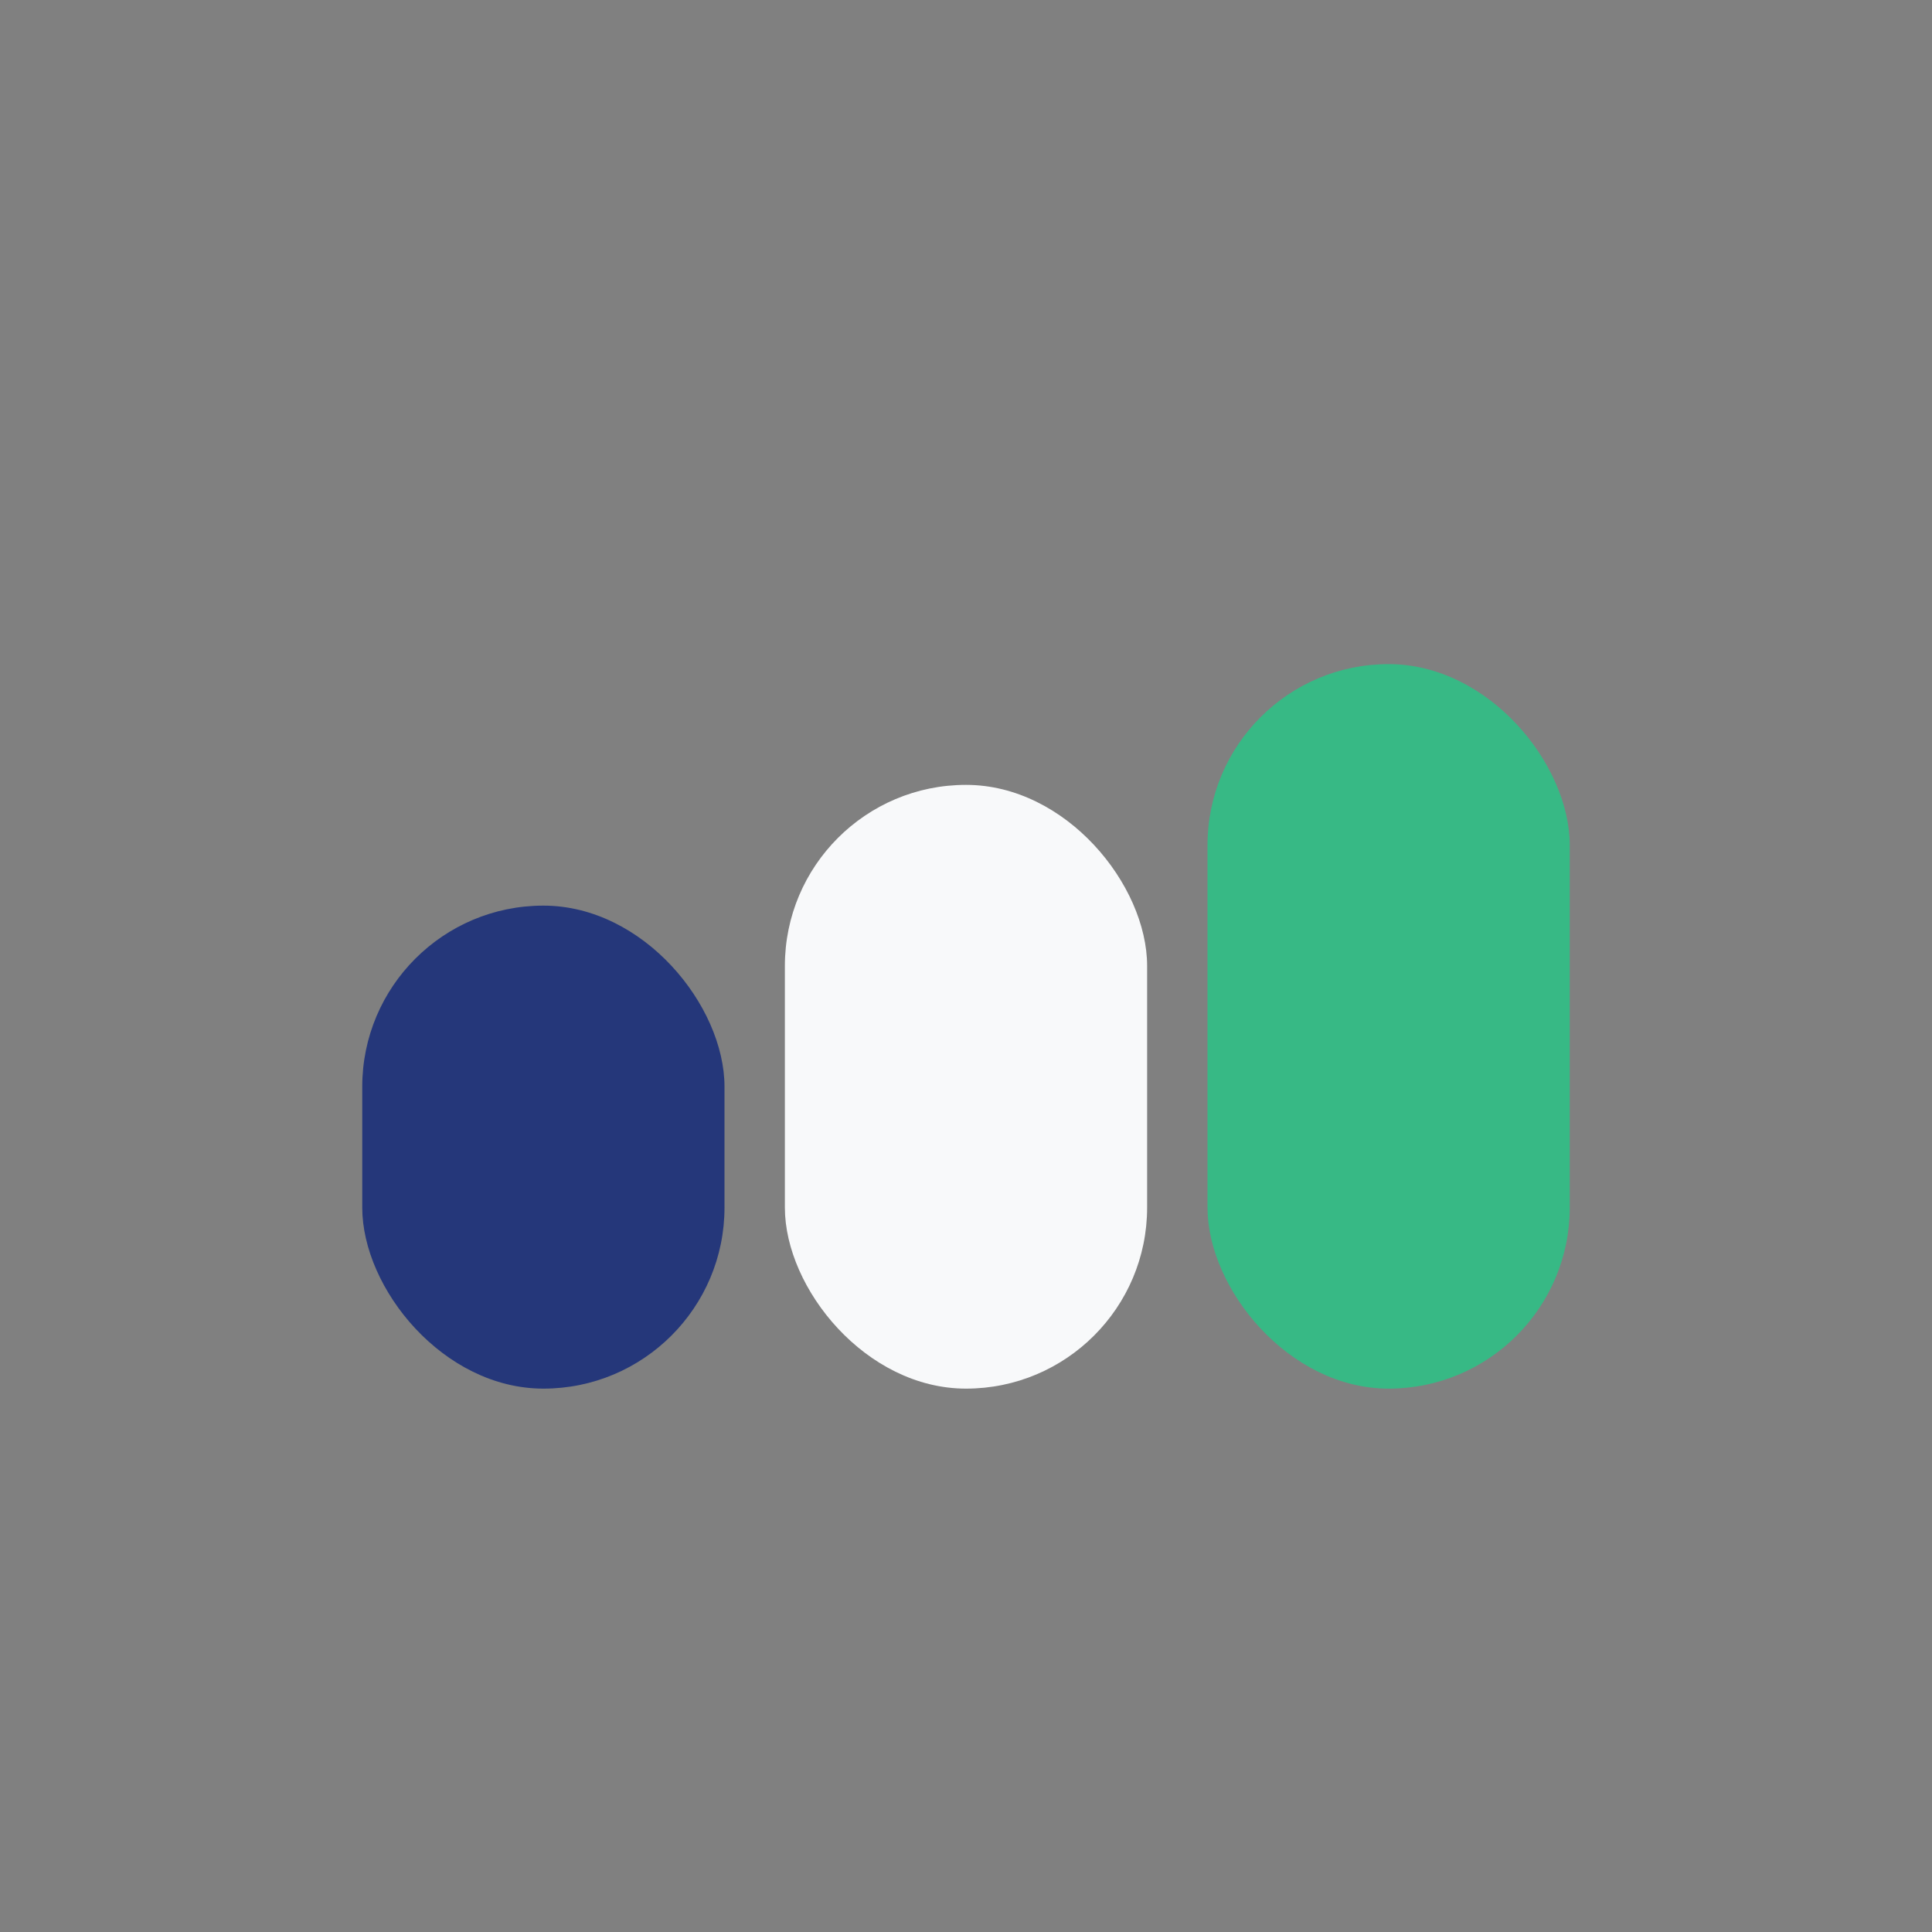 <?xml version="1.0" encoding="UTF-8"?>
<svg xmlns="http://www.w3.org/2000/svg" width="32" height="32" viewBox="0 0 32 32"><rect x="0" y="0" width="32" height="32" fill="#808080" stroke="none"/><rect x="6" y="15" width="6" height="8" rx="3" fill="#25377A"/><rect x="20" y="11" width="6" height="12" rx="3" fill="#37B985"/><rect x="13" y="13" width="6" height="10" rx="3" fill="#F8F9FA"/></svg>